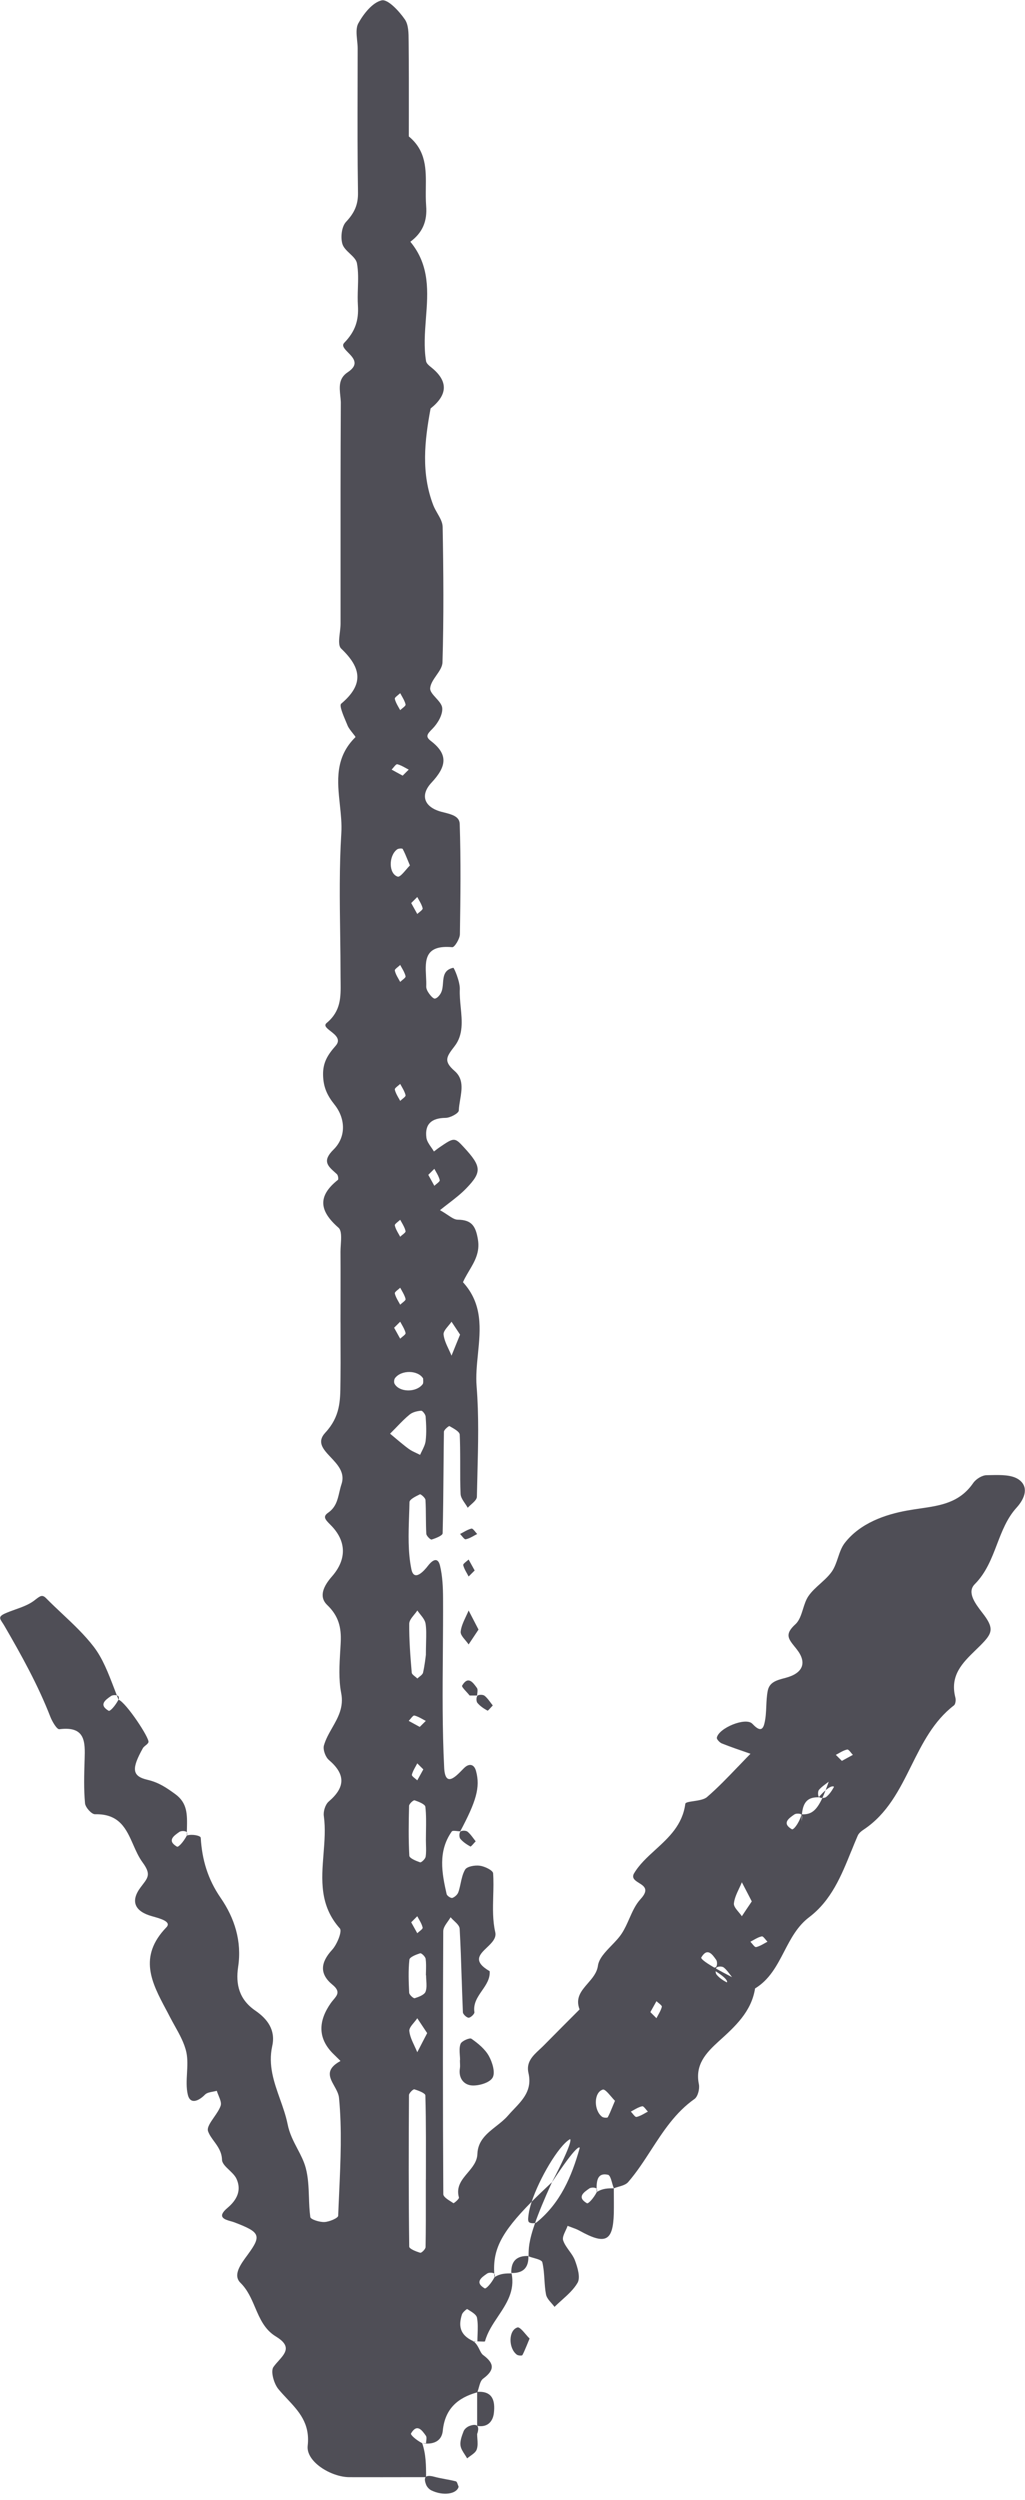 <svg width="32" height="78" viewBox="0 0 32 78" fill="none" xmlns="http://www.w3.org/2000/svg">
<g clip-path="url(#clip0_6684_24492)">
<path d="M25.567 56.067C25.648 55.975 25.717 55.907 25.775 55.858C25.74 55.948 25.707 56.028 25.674 56.099C25.63 56.098 25.588 56.088 25.568 56.069L25.567 56.067Z" fill="#4F4E56"/>
<path fill-rule="evenodd" clip-rule="evenodd" d="M14.268 57.132C14.254 57.13 14.24 57.129 14.226 57.127C14.218 57.127 14.211 57.126 14.203 57.126C14.194 57.125 14.185 57.124 14.177 57.124C14.17 57.124 14.164 57.124 14.158 57.125C14.153 57.125 14.148 57.126 14.143 57.126C14.125 57.129 14.111 57.134 14.104 57.145C13.67 57.762 13.792 58.433 13.944 59.1C13.958 59.154 14.078 59.233 14.123 59.217C14.198 59.191 14.283 59.114 14.309 59.039C14.316 59.02 14.322 59.001 14.328 58.982C14.333 58.963 14.338 58.944 14.343 58.925C14.35 58.901 14.355 58.876 14.361 58.852C14.368 58.822 14.375 58.792 14.381 58.762L14.381 58.761C14.414 58.61 14.446 58.46 14.52 58.335C14.579 58.234 14.83 58.191 14.982 58.213C15.134 58.234 15.387 58.356 15.395 58.449C15.411 58.684 15.405 58.923 15.398 59.162C15.388 59.544 15.378 59.925 15.462 60.288C15.505 60.475 15.349 60.624 15.199 60.767C14.969 60.987 14.752 61.193 15.288 61.504C15.304 61.74 15.176 61.925 15.048 62.11C14.909 62.312 14.769 62.514 14.811 62.784C14.819 62.834 14.696 62.954 14.632 62.956C14.571 62.956 14.456 62.85 14.451 62.787C14.442 62.571 14.434 62.356 14.427 62.14L14.415 61.768L14.414 61.765C14.397 61.234 14.38 60.703 14.35 60.174C14.344 60.09 14.259 60.01 14.174 59.93C14.136 59.894 14.098 59.858 14.067 59.821C14.042 59.866 14.01 59.911 13.978 59.956C13.909 60.054 13.839 60.153 13.838 60.253C13.824 62.988 13.824 65.726 13.84 68.461C13.84 68.543 13.976 68.628 14.091 68.7C14.113 68.715 14.135 68.728 14.155 68.742C14.168 68.752 14.339 68.609 14.328 68.567C14.233 68.229 14.416 68.012 14.601 67.793C14.748 67.619 14.896 67.443 14.904 67.204C14.919 66.789 15.204 66.564 15.49 66.339C15.62 66.237 15.749 66.135 15.854 66.015C15.912 65.947 15.974 65.882 16.035 65.818C16.333 65.505 16.618 65.205 16.499 64.684C16.419 64.341 16.634 64.142 16.846 63.945L16.847 63.944C16.89 63.904 16.933 63.864 16.974 63.823L17.063 63.733C17.229 63.565 17.395 63.398 17.561 63.231C17.739 63.053 17.916 62.874 18.094 62.697C17.956 62.337 18.15 62.115 18.349 61.885C18.491 61.722 18.636 61.556 18.667 61.334C18.698 61.109 18.89 60.911 19.085 60.708C19.204 60.585 19.324 60.461 19.411 60.327C19.505 60.184 19.576 60.024 19.646 59.865C19.744 59.643 19.841 59.424 19.998 59.254C20.275 58.954 20.108 58.85 19.948 58.75C19.833 58.678 19.722 58.609 19.784 58.47C19.949 58.182 20.202 57.951 20.46 57.716C20.878 57.334 21.308 56.941 21.395 56.281C21.401 56.236 21.513 56.219 21.648 56.199C21.801 56.176 21.983 56.149 22.072 56.071C22.407 55.782 22.715 55.461 23.039 55.123L23.04 55.123C23.126 55.033 23.213 54.942 23.302 54.85C23.344 54.807 23.387 54.763 23.43 54.72C23.128 54.614 22.83 54.516 22.539 54.399C22.51 54.388 22.476 54.364 22.447 54.335C22.406 54.295 22.374 54.248 22.379 54.219C22.435 53.917 23.283 53.567 23.488 53.784C23.672 53.978 23.803 54.033 23.864 53.776C23.907 53.603 23.915 53.421 23.923 53.238C23.93 53.076 23.937 52.913 23.968 52.756C24.021 52.484 24.244 52.425 24.522 52.352L24.526 52.351C25.072 52.208 25.203 51.876 24.872 51.458L24.838 51.414L24.813 51.384C24.607 51.128 24.493 50.986 24.835 50.676C24.956 50.564 25.012 50.386 25.069 50.206C25.114 50.061 25.16 49.915 25.24 49.799C25.339 49.655 25.473 49.534 25.607 49.414C25.655 49.37 25.703 49.327 25.75 49.282C25.831 49.205 25.908 49.123 25.971 49.033C26.058 48.906 26.11 48.754 26.161 48.602C26.216 48.438 26.271 48.275 26.371 48.145C26.854 47.52 27.643 47.252 28.326 47.13C28.46 47.106 28.593 47.086 28.725 47.067C29.366 46.974 29.959 46.887 30.384 46.271C30.47 46.147 30.662 46.028 30.803 46.028C30.847 46.027 30.893 46.026 30.94 46.025C31.247 46.019 31.585 46.013 31.8 46.16C32.12 46.38 32.011 46.74 31.736 47.042C31.437 47.371 31.282 47.778 31.125 48.187C30.956 48.628 30.785 49.073 30.432 49.428C30.181 49.679 30.44 50.026 30.672 50.326C31.016 50.766 30.987 50.928 30.726 51.216C30.64 51.31 30.548 51.399 30.455 51.489C30.05 51.883 29.647 52.275 29.827 52.968C29.846 53.042 29.832 53.169 29.784 53.209C29.146 53.698 28.799 54.395 28.451 55.093C28.077 55.844 27.703 56.594 26.966 57.084C26.894 57.131 26.814 57.195 26.779 57.272C26.709 57.432 26.644 57.594 26.578 57.757L26.576 57.759C26.266 58.525 25.954 59.294 25.262 59.819C24.893 60.098 24.687 60.494 24.482 60.889C24.253 61.329 24.025 61.768 23.573 62.042C23.459 62.768 22.95 63.229 22.445 63.686L22.44 63.69C22.038 64.056 21.694 64.422 21.819 65.031C21.848 65.174 21.787 65.416 21.683 65.49C21.088 65.909 20.708 66.496 20.328 67.081C20.104 67.427 19.88 67.773 19.611 68.084C19.544 68.161 19.428 68.195 19.313 68.229C19.261 68.244 19.21 68.259 19.163 68.278C19.145 68.232 19.128 68.176 19.112 68.12L19.112 68.118C19.077 67.995 19.042 67.871 18.982 67.856C18.692 67.792 18.621 67.976 18.626 68.29C18.624 68.289 18.623 68.287 18.622 68.286C18.581 68.246 18.448 68.246 18.398 68.283L18.397 68.284C18.221 68.405 18.003 68.556 18.323 68.744C18.366 68.768 18.526 68.596 18.63 68.397C18.63 68.407 18.633 68.403 18.636 68.392C18.813 68.278 18.986 68.278 19.163 68.278C19.163 68.54 19.168 68.8 19.163 69.062C19.139 69.934 18.904 70.051 18.091 69.6C18.06 69.583 18.029 69.568 17.996 69.554C17.964 69.54 17.931 69.528 17.897 69.516L17.848 69.497C17.805 69.482 17.762 69.466 17.72 69.449C17.704 69.498 17.68 69.549 17.656 69.6C17.605 69.71 17.554 69.819 17.581 69.902C17.62 70.018 17.694 70.121 17.769 70.225C17.792 70.257 17.815 70.289 17.837 70.321C17.866 70.363 17.892 70.405 17.915 70.449C17.929 70.477 17.942 70.504 17.952 70.533C18.032 70.75 18.126 71.06 18.032 71.225C17.913 71.431 17.726 71.599 17.539 71.767L17.538 71.768C17.461 71.837 17.384 71.906 17.312 71.977C17.3 71.961 17.287 71.944 17.273 71.928C17.256 71.907 17.237 71.886 17.219 71.865L17.217 71.863C17.141 71.776 17.064 71.688 17.046 71.59C17.017 71.439 17.007 71.284 16.997 71.13C16.985 70.946 16.973 70.763 16.931 70.586C16.916 70.523 16.786 70.486 16.657 70.45C16.632 70.442 16.607 70.435 16.582 70.428L16.563 70.422C16.541 70.415 16.52 70.408 16.502 70.4C16.502 70.171 16.502 69.94 16.705 69.36C16.727 69.355 16.747 69.346 16.76 69.335C17.494 68.734 17.848 67.909 18.096 67.027C18.11 66.974 18.016 66.892 17.238 68.082L17.233 68.086L17.235 68.082C17.907 66.796 17.819 66.727 17.787 66.749C17.431 66.961 16.837 67.977 16.599 68.696C15.623 69.68 15.387 70.204 15.43 70.941C15.39 70.901 15.256 70.901 15.206 70.939C15.03 71.06 14.811 71.211 15.131 71.4C15.174 71.423 15.334 71.251 15.438 71.052C15.438 71.063 15.441 71.059 15.444 71.048C15.621 70.933 15.794 70.933 15.971 70.933C16.081 71.477 15.815 71.876 15.548 72.276C15.383 72.522 15.218 72.769 15.142 73.051C15.138 73.063 15.083 73.061 14.995 73.057C14.96 73.055 14.918 73.053 14.873 73.052C14.884 73.051 14.894 73.051 14.904 73.051C14.904 72.978 14.907 72.906 14.91 72.833C14.916 72.658 14.923 72.483 14.891 72.314C14.873 72.224 14.75 72.148 14.643 72.081L14.641 72.08C14.622 72.069 14.604 72.057 14.587 72.046C14.58 72.042 14.54 72.07 14.5 72.109C14.466 72.141 14.433 72.181 14.422 72.213C14.32 72.537 14.326 72.847 14.784 73.051C14.749 73.068 14.763 73.066 14.797 73.061C14.886 73.141 14.932 73.234 14.972 73.316C15.006 73.384 15.035 73.444 15.083 73.48C15.443 73.745 15.443 73.952 15.083 74.217C15.01 74.271 14.98 74.382 14.949 74.493C14.943 74.516 14.936 74.539 14.93 74.561C14.923 74.585 14.915 74.608 14.907 74.629C15.399 74.598 15.459 74.935 15.419 75.287C15.39 75.551 15.223 75.747 14.899 75.691C14.94 75.733 14.94 75.816 14.899 75.939L14.896 75.937C14.896 75.986 14.9 76.036 14.903 76.087C14.912 76.205 14.92 76.323 14.883 76.427C14.855 76.507 14.771 76.567 14.687 76.627C14.671 76.638 14.655 76.65 14.639 76.662C14.62 76.676 14.601 76.69 14.584 76.705C14.562 76.665 14.536 76.626 14.511 76.587L14.51 76.586L14.509 76.584C14.449 76.492 14.389 76.4 14.376 76.302C14.358 76.159 14.419 75.998 14.475 75.854C14.487 75.824 14.511 75.793 14.54 75.766C14.574 75.735 14.614 75.71 14.651 75.695C14.772 75.65 14.854 75.648 14.896 75.688V74.645C14.283 74.815 13.891 75.165 13.824 75.838C13.8 76.098 13.622 76.291 13.182 76.234L13.302 76.233C13.302 76.218 13.303 76.201 13.304 76.185L13.306 76.171L13.308 76.154C13.315 76.095 13.322 76.036 13.296 76L13.296 75.999C13.173 75.825 13.021 75.608 12.832 75.926C12.808 75.968 12.982 76.127 13.181 76.231L13.182 76.234C13.3 76.58 13.302 76.93 13.302 77.277C13.345 77.243 13.427 77.244 13.547 77.275C13.664 77.307 13.784 77.329 13.904 77.352C13.951 77.361 13.999 77.369 14.046 77.379C14.108 77.391 14.171 77.405 14.232 77.421C14.241 77.423 14.248 77.429 14.255 77.438C14.271 77.458 14.283 77.494 14.295 77.529C14.303 77.55 14.31 77.57 14.318 77.588V77.59C14.259 77.821 13.827 77.882 13.462 77.701C13.395 77.667 13.328 77.593 13.302 77.524C13.258 77.409 13.253 77.333 13.287 77.291C13.053 77.291 12.818 77.291 12.584 77.291L11.923 77.292C11.584 77.292 11.244 77.292 10.904 77.291C10.336 77.288 9.547 76.808 9.606 76.308C9.684 75.615 9.33 75.237 8.963 74.845L8.963 74.845C8.871 74.747 8.778 74.648 8.691 74.543C8.55 74.373 8.443 73.986 8.536 73.854C8.557 73.824 8.58 73.796 8.603 73.768C8.613 73.756 8.624 73.743 8.634 73.731L8.663 73.699L8.693 73.665C8.913 73.418 9.106 73.2 8.614 72.902C8.26 72.688 8.113 72.343 7.964 71.995C7.847 71.72 7.728 71.444 7.507 71.227C7.262 70.986 7.511 70.649 7.73 70.354L7.744 70.334C8.179 69.741 8.11 69.643 7.312 69.338C7.293 69.331 7.271 69.324 7.247 69.317L7.211 69.307C7.015 69.252 6.755 69.179 7.104 68.887C7.403 68.635 7.544 68.336 7.384 67.984C7.359 67.929 7.32 67.878 7.275 67.828C7.237 67.787 7.195 67.747 7.154 67.707C7.042 67.601 6.935 67.499 6.931 67.387C6.923 67.139 6.799 66.971 6.681 66.809C6.608 66.709 6.536 66.612 6.496 66.499C6.455 66.387 6.564 66.23 6.681 66.061C6.762 65.944 6.847 65.822 6.888 65.704C6.919 65.617 6.872 65.503 6.825 65.389L6.825 65.388L6.825 65.388C6.803 65.336 6.782 65.285 6.768 65.236L6.758 65.239L6.748 65.241L6.744 65.242L6.726 65.246L6.712 65.249C6.69 65.254 6.667 65.259 6.644 65.263C6.55 65.281 6.455 65.298 6.4 65.355C6.198 65.561 5.934 65.67 5.862 65.352C5.813 65.139 5.825 64.913 5.838 64.686V64.685C5.85 64.466 5.862 64.246 5.819 64.038C5.757 63.75 5.606 63.478 5.455 63.208L5.45 63.199C5.427 63.158 5.405 63.117 5.382 63.076C5.356 63.027 5.329 62.979 5.304 62.93C5.277 62.878 5.25 62.826 5.223 62.774L5.182 62.698C4.74 61.868 4.307 61.053 5.195 60.134C5.362 59.96 5.011 59.863 4.773 59.797L4.747 59.789C4.208 59.641 4.064 59.323 4.387 58.891C4.406 58.865 4.425 58.841 4.443 58.817L4.445 58.814C4.629 58.575 4.712 58.465 4.451 58.109C4.33 57.944 4.244 57.75 4.159 57.557L4.159 57.556C3.943 57.068 3.732 56.588 2.966 56.607C2.859 56.609 2.664 56.392 2.654 56.262C2.614 55.825 2.627 55.383 2.64 54.941V54.94L2.642 54.89C2.658 54.356 2.673 53.849 1.854 53.954C1.776 53.965 1.632 53.718 1.574 53.572C1.187 52.576 0.67 51.646 0.136 50.726C0.115 50.69 0.094 50.658 0.075 50.629C-0.011 50.499 -0.052 50.437 0.158 50.342C0.259 50.297 0.366 50.258 0.473 50.22C0.679 50.147 0.885 50.074 1.054 49.95C1.076 49.933 1.096 49.918 1.115 49.903L1.118 49.901C1.257 49.794 1.322 49.745 1.443 49.87C1.606 50.035 1.776 50.195 1.946 50.355C2.294 50.682 2.642 51.01 2.928 51.383C3.205 51.745 3.375 52.188 3.564 52.68C3.591 52.752 3.619 52.825 3.648 52.898C3.629 52.893 3.607 52.891 3.585 52.89C3.539 52.89 3.493 52.899 3.467 52.918L3.466 52.918C3.29 53.04 3.073 53.191 3.392 53.379C3.435 53.403 3.595 53.23 3.699 53.032C3.699 53.035 3.7 53.037 3.7 53.038C3.701 53.038 3.702 53.037 3.704 53.033C3.943 53.129 4.677 54.238 4.635 54.359C4.628 54.379 4.615 54.397 4.599 54.413C4.59 54.422 4.581 54.43 4.572 54.438L4.557 54.45L4.545 54.46L4.544 54.461C4.521 54.479 4.498 54.498 4.48 54.519C4.475 54.523 4.472 54.528 4.468 54.533C4.466 54.536 4.465 54.538 4.463 54.541L4.459 54.548C4.11 55.176 4.11 55.417 4.6 55.531C4.963 55.616 5.198 55.78 5.475 55.981C5.855 56.26 5.846 56.616 5.836 57.061L5.835 57.078L5.835 57.094C5.834 57.12 5.834 57.146 5.833 57.173C5.831 57.168 5.828 57.164 5.824 57.161C5.784 57.121 5.651 57.121 5.6 57.158L5.6 57.158C5.424 57.28 5.206 57.431 5.526 57.619C5.568 57.643 5.728 57.471 5.832 57.272C5.833 57.281 5.836 57.279 5.838 57.27C5.992 57.218 6.264 57.273 6.267 57.341C6.307 58.025 6.488 58.634 6.886 59.212C7.323 59.845 7.555 60.569 7.435 61.366C7.352 61.917 7.467 62.389 7.974 62.736C8.344 62.991 8.611 63.335 8.499 63.839C8.367 64.436 8.554 64.965 8.741 65.492C8.833 65.751 8.925 66.01 8.979 66.277C9.037 66.571 9.164 66.812 9.287 67.047C9.389 67.241 9.488 67.43 9.544 67.639C9.623 67.93 9.634 68.238 9.645 68.547C9.652 68.758 9.659 68.969 9.688 69.176C9.699 69.25 9.979 69.338 10.131 69.33C10.283 69.322 10.555 69.208 10.558 69.134C10.567 68.891 10.578 68.648 10.589 68.406V68.404C10.633 67.418 10.678 66.431 10.584 65.458C10.572 65.33 10.503 65.207 10.436 65.086C10.288 64.821 10.147 64.569 10.63 64.305C10.608 64.284 10.588 64.263 10.567 64.242C10.525 64.2 10.483 64.158 10.44 64.117C9.904 63.614 9.934 63.06 10.326 62.501C10.352 62.464 10.381 62.429 10.408 62.397C10.531 62.252 10.631 62.133 10.382 61.928C9.963 61.586 10.008 61.228 10.371 60.834C10.523 60.667 10.688 60.258 10.611 60.171C9.972 59.457 10.037 58.65 10.1 57.846V57.846C10.132 57.447 10.163 57.05 10.11 56.665C10.088 56.519 10.155 56.302 10.264 56.209C10.784 55.764 10.792 55.361 10.267 54.913C10.16 54.821 10.078 54.593 10.112 54.463C10.167 54.267 10.268 54.09 10.369 53.913C10.553 53.59 10.739 53.265 10.651 52.822C10.569 52.398 10.596 51.949 10.622 51.504L10.623 51.501L10.63 51.374L10.634 51.304L10.637 51.238C10.659 50.782 10.573 50.421 10.214 50.077C9.939 49.812 10.107 49.478 10.366 49.184C10.827 48.656 10.824 48.081 10.318 47.578C10.142 47.403 10.072 47.318 10.248 47.196C10.485 47.03 10.539 46.797 10.595 46.555C10.615 46.472 10.634 46.388 10.662 46.306C10.78 45.951 10.542 45.698 10.323 45.467C10.091 45.22 9.881 44.998 10.155 44.702C10.62 44.201 10.624 43.706 10.628 43.163L10.629 43.095L10.63 43.028C10.632 42.86 10.633 42.693 10.633 42.526C10.633 42.281 10.632 42.037 10.631 41.793C10.63 41.587 10.63 41.381 10.63 41.175C10.63 40.47 10.635 39.763 10.63 39.058C10.63 38.992 10.634 38.92 10.639 38.845C10.654 38.626 10.669 38.394 10.566 38.305C9.968 37.783 9.907 37.322 10.55 36.813C10.573 36.794 10.555 36.67 10.518 36.636C10.497 36.617 10.476 36.598 10.456 36.58C10.231 36.378 10.054 36.22 10.414 35.867C10.816 35.469 10.784 34.892 10.443 34.465C10.208 34.171 10.094 33.914 10.086 33.54C10.078 33.151 10.232 32.91 10.478 32.631C10.653 32.433 10.472 32.292 10.32 32.173C10.201 32.08 10.099 32.001 10.198 31.918C10.645 31.547 10.639 31.11 10.634 30.651C10.633 30.625 10.633 30.6 10.633 30.574C10.633 30.547 10.632 30.52 10.632 30.493C10.632 30.044 10.626 29.596 10.62 29.147V29.144C10.605 28.093 10.591 27.042 10.656 25.995C10.674 25.706 10.642 25.407 10.61 25.107C10.532 24.373 10.453 23.631 11.096 23.001C11.101 22.996 11.092 22.98 11.075 22.957C11.061 22.938 11.043 22.915 11.021 22.889L11.021 22.888C10.961 22.813 10.882 22.715 10.851 22.638L10.834 22.596L10.808 22.535L10.806 22.531L10.806 22.53L10.806 22.53C10.71 22.304 10.587 22.011 10.651 21.957C11.363 21.358 11.286 20.841 10.651 20.237C10.56 20.15 10.585 19.944 10.609 19.738L10.61 19.736C10.621 19.641 10.632 19.546 10.632 19.463C10.632 18.952 10.632 18.441 10.632 17.93V17.9C10.631 16.128 10.63 14.355 10.64 12.583C10.64 12.571 10.64 12.558 10.64 12.546C10.639 12.536 10.639 12.525 10.638 12.515C10.637 12.488 10.634 12.46 10.632 12.432C10.63 12.405 10.627 12.379 10.624 12.352C10.596 12.083 10.567 11.804 10.854 11.616C11.23 11.368 11.033 11.168 10.866 10.998C10.756 10.886 10.659 10.787 10.747 10.696C11.088 10.344 11.203 9.997 11.174 9.536C11.162 9.356 11.167 9.175 11.173 8.993C11.182 8.731 11.19 8.47 11.144 8.216C11.124 8.104 11.023 8.008 10.92 7.911C10.823 7.819 10.725 7.726 10.691 7.617C10.627 7.41 10.664 7.071 10.803 6.923C11.062 6.647 11.184 6.39 11.176 6.006C11.159 4.901 11.161 3.796 11.164 2.692C11.165 2.297 11.166 1.903 11.166 1.508C11.166 1.426 11.157 1.34 11.148 1.253C11.129 1.06 11.11 0.868 11.187 0.727C11.35 0.43 11.63 0.075 11.918 0.011C12.11 -0.031 12.462 0.348 12.64 0.607C12.755 0.774 12.756 1.034 12.757 1.268C12.757 1.295 12.757 1.321 12.758 1.347C12.765 2.075 12.765 2.803 12.764 3.531C12.763 3.773 12.763 4.015 12.763 4.257C13.309 4.705 13.302 5.286 13.294 5.872C13.292 6.055 13.29 6.239 13.304 6.419C13.344 6.904 13.19 7.262 12.811 7.543C13.425 8.284 13.361 9.112 13.297 9.94C13.263 10.388 13.229 10.837 13.302 11.271C13.315 11.343 13.4 11.412 13.467 11.465C14.011 11.902 13.968 12.329 13.443 12.745C13.254 13.757 13.144 14.77 13.528 15.766C13.561 15.85 13.608 15.933 13.655 16.015L13.655 16.015C13.736 16.156 13.816 16.294 13.819 16.436C13.845 17.846 13.856 19.259 13.814 20.669C13.809 20.806 13.717 20.939 13.623 21.073C13.533 21.203 13.441 21.335 13.43 21.472C13.421 21.569 13.514 21.67 13.609 21.775C13.7 21.876 13.795 21.98 13.806 22.087C13.827 22.296 13.667 22.571 13.504 22.736C13.326 22.913 13.275 22.985 13.459 23.125C14.006 23.547 13.934 23.923 13.472 24.419C13.104 24.813 13.245 25.184 13.776 25.328C13.805 25.335 13.834 25.343 13.863 25.35C14.104 25.411 14.345 25.473 14.352 25.706C14.39 26.851 14.376 27.999 14.358 29.146C14.358 29.289 14.19 29.56 14.12 29.554C13.25 29.474 13.275 29.968 13.3 30.458C13.306 30.567 13.311 30.676 13.307 30.779C13.304 30.853 13.35 30.938 13.398 31.004C13.445 31.07 13.531 31.166 13.579 31.158C13.651 31.145 13.728 31.054 13.766 30.98C13.813 30.889 13.822 30.779 13.83 30.671C13.847 30.462 13.863 30.257 14.152 30.196C14.176 30.191 14.366 30.636 14.355 30.866C14.347 31.048 14.365 31.236 14.383 31.425C14.425 31.855 14.467 32.285 14.195 32.639C13.936 32.976 13.838 33.106 14.195 33.418C14.475 33.661 14.419 33.993 14.365 34.317C14.346 34.431 14.327 34.543 14.323 34.651C14.32 34.735 14.056 34.879 13.912 34.879C13.475 34.884 13.256 35.069 13.312 35.499C13.327 35.603 13.394 35.7 13.461 35.797L13.462 35.798C13.492 35.841 13.522 35.884 13.547 35.928C13.567 35.913 13.587 35.898 13.607 35.883C13.649 35.85 13.691 35.818 13.736 35.788C14.181 35.485 14.195 35.485 14.488 35.803C15.03 36.392 15.051 36.567 14.56 37.075C14.396 37.246 14.207 37.392 14.008 37.546L14.005 37.548C13.917 37.616 13.827 37.685 13.736 37.759C13.831 37.812 13.91 37.864 13.979 37.91C14.105 37.994 14.198 38.056 14.291 38.056C14.726 38.061 14.851 38.255 14.92 38.671C14.989 39.074 14.816 39.364 14.644 39.653L14.643 39.655C14.623 39.69 14.602 39.724 14.582 39.759C14.535 39.839 14.491 39.921 14.454 40.007C15.076 40.687 14.999 41.465 14.922 42.24C14.887 42.585 14.853 42.929 14.88 43.263C14.952 44.166 14.928 45.077 14.905 45.985V45.994C14.899 46.23 14.893 46.465 14.888 46.701C14.888 46.78 14.801 46.859 14.715 46.937L14.714 46.937C14.674 46.973 14.634 47.009 14.603 47.045C14.578 47 14.547 46.954 14.516 46.909C14.45 46.811 14.383 46.713 14.379 46.613C14.366 46.312 14.366 46.01 14.367 45.709L14.367 45.58C14.367 45.511 14.367 45.443 14.366 45.374C14.366 45.306 14.365 45.238 14.364 45.17C14.364 45.134 14.363 45.097 14.362 45.061C14.36 44.961 14.357 44.861 14.352 44.761C14.348 44.676 14.195 44.589 14.076 44.521C14.061 44.512 14.046 44.504 14.032 44.496C14.014 44.485 13.859 44.61 13.859 44.673L13.857 44.842L13.853 45.151C13.85 45.403 13.848 45.655 13.846 45.907C13.841 46.551 13.835 47.196 13.819 47.84C13.819 47.912 13.603 47.996 13.475 48.036C13.44 48.047 13.312 47.922 13.309 47.856C13.299 47.681 13.298 47.505 13.296 47.33C13.295 47.154 13.293 46.977 13.283 46.801C13.28 46.735 13.134 46.613 13.11 46.624L13.09 46.634C12.966 46.695 12.784 46.785 12.784 46.868C12.781 47.011 12.777 47.156 12.771 47.3V47.302C12.752 47.861 12.733 48.425 12.843 48.961C12.926 49.369 13.243 49.009 13.363 48.852C13.528 48.641 13.675 48.598 13.736 48.847C13.816 49.176 13.83 49.526 13.832 49.867C13.835 50.427 13.83 50.986 13.826 51.545C13.816 52.751 13.807 53.955 13.867 55.157C13.898 55.768 14.213 55.446 14.427 55.227C14.442 55.212 14.457 55.197 14.471 55.182L14.494 55.16C14.635 55.022 14.8 55.027 14.862 55.261C15 55.772 14.862 56.212 14.368 57.142L14.363 57.139C14.335 57.139 14.302 57.136 14.268 57.132ZM25.563 56.079C25.248 56.068 25.072 56.196 25.036 56.61C25.311 56.618 25.48 56.517 25.674 56.099C25.72 56.099 25.768 56.089 25.792 56.069C25.894 55.987 25.971 55.873 26.035 55.756C26.043 55.742 25.978 55.686 25.775 55.858C25.806 55.778 25.838 55.689 25.872 55.592C25.844 55.614 25.815 55.636 25.785 55.657C25.76 55.676 25.735 55.694 25.711 55.713C25.659 55.754 25.609 55.796 25.568 55.846C25.565 55.85 25.562 55.855 25.559 55.859C25.557 55.864 25.554 55.87 25.552 55.875C25.548 55.886 25.545 55.898 25.543 55.911C25.534 55.968 25.542 56.038 25.567 56.067L25.56 56.074L25.563 56.079ZM25.022 56.617C25.023 56.619 25.024 56.62 25.026 56.622C24.921 56.932 24.765 57.099 24.723 57.076C24.403 56.888 24.621 56.737 24.797 56.615L24.798 56.615C24.815 56.602 24.843 56.593 24.874 56.589C24.931 56.583 24.996 56.592 25.022 56.617ZM25.036 56.766C25.041 56.717 25.047 56.668 25.034 56.636C25.029 56.699 25.028 56.769 25.03 56.845C25.03 56.84 25.03 56.835 25.03 56.83C25.03 56.824 25.03 56.819 25.031 56.813C25.032 56.798 25.034 56.782 25.036 56.766ZM22.371 61.61C22.352 61.588 22.342 61.547 22.341 61.505C22.771 61.774 22.702 61.861 22.686 61.851C22.568 61.788 22.453 61.711 22.371 61.61ZM22.299 61.391C22.323 61.39 22.342 61.384 22.355 61.372C22.395 61.332 22.395 61.199 22.358 61.149L22.357 61.148C22.235 60.974 22.083 60.757 21.894 61.075C21.877 61.105 21.959 61.194 22.299 61.391ZM22.854 61.69C22.648 61.584 22.483 61.496 22.352 61.421C22.357 61.407 22.363 61.395 22.371 61.388C22.411 61.35 22.547 61.348 22.595 61.388C22.671 61.448 22.73 61.527 22.789 61.605L22.79 61.606C22.811 61.634 22.832 61.662 22.854 61.69ZM13.296 68.01C13.296 67.133 13.304 66.258 13.28 65.381C13.28 65.31 13.064 65.228 12.936 65.19C12.899 65.18 12.771 65.304 12.768 65.368C12.758 66.945 12.755 68.522 12.776 70.098C12.776 70.167 12.992 70.252 13.12 70.289C13.158 70.3 13.286 70.175 13.286 70.112C13.296 69.567 13.295 69.022 13.294 68.477L13.294 68.01H13.296ZM13.299 57.136C13.303 56.882 13.308 56.628 13.28 56.376C13.272 56.294 13.07 56.215 12.944 56.172C12.907 56.159 12.774 56.281 12.771 56.344C12.758 56.864 12.75 57.386 12.779 57.903C12.784 57.98 12.99 58.064 13.115 58.107C13.152 58.12 13.278 58.001 13.288 57.932C13.307 57.812 13.303 57.689 13.299 57.566C13.298 57.515 13.296 57.464 13.296 57.412C13.296 57.32 13.298 57.228 13.299 57.136ZM13.302 51.243L13.302 51.238C13.308 51.006 13.312 50.831 13.286 50.66C13.269 50.556 13.194 50.462 13.12 50.369L13.119 50.367L13.118 50.367L13.1 50.344C13.09 50.331 13.079 50.318 13.069 50.304C13.055 50.286 13.042 50.268 13.03 50.249C13.001 50.293 12.965 50.337 12.929 50.381C12.854 50.474 12.778 50.566 12.776 50.66C12.771 51.169 12.811 51.678 12.854 52.186C12.857 52.231 12.907 52.27 12.959 52.311C12.972 52.321 12.985 52.332 12.998 52.343C13.009 52.352 13.02 52.362 13.03 52.372C13.091 52.311 13.192 52.258 13.208 52.186C13.262 51.943 13.288 51.693 13.296 51.63V51.627L13.296 51.589C13.296 51.555 13.297 51.522 13.297 51.49L13.298 51.431C13.299 51.364 13.301 51.302 13.302 51.243ZM12.363 44.888L12.369 44.893C12.441 44.953 12.512 45.013 12.585 45.071C12.641 45.117 12.697 45.161 12.755 45.203C12.828 45.258 12.913 45.297 12.998 45.337C13.02 45.348 13.041 45.358 13.063 45.368C13.08 45.377 13.098 45.385 13.115 45.394C13.133 45.352 13.154 45.31 13.175 45.268C13.225 45.167 13.275 45.066 13.288 44.959C13.318 44.71 13.307 44.453 13.288 44.199C13.288 44.193 13.287 44.188 13.285 44.181C13.284 44.178 13.283 44.175 13.282 44.171C13.278 44.159 13.273 44.146 13.266 44.133C13.253 44.109 13.236 44.084 13.217 44.063C13.207 44.051 13.196 44.041 13.186 44.033L13.18 44.029C13.177 44.027 13.175 44.025 13.173 44.024C13.163 44.019 13.155 44.016 13.147 44.016C13.024 44.027 12.883 44.059 12.79 44.135C12.654 44.245 12.532 44.37 12.39 44.517L12.328 44.581L12.291 44.618C12.256 44.655 12.218 44.693 12.179 44.732V44.734C12.239 44.783 12.299 44.834 12.359 44.884L12.361 44.886L12.363 44.888ZM13.296 61.634C13.296 61.59 13.297 61.545 13.299 61.501C13.302 61.372 13.306 61.243 13.288 61.117C13.278 61.048 13.155 60.932 13.117 60.945C12.992 60.985 12.79 61.062 12.781 61.144C12.744 61.486 12.758 61.833 12.774 62.175C12.776 62.228 12.867 62.319 12.92 62.342C12.931 62.347 12.94 62.349 12.947 62.347C13.072 62.307 13.248 62.243 13.286 62.143C13.325 62.036 13.317 61.911 13.308 61.786C13.305 61.734 13.302 61.682 13.302 61.631L13.296 61.634ZM14.363 41.642C14.275 41.506 14.184 41.374 14.096 41.239C14.068 41.282 14.032 41.325 13.995 41.369C13.917 41.463 13.839 41.556 13.848 41.639C13.865 41.796 13.936 41.949 14.008 42.101C14.027 42.141 14.046 42.181 14.064 42.222L14.073 42.244C14.078 42.255 14.083 42.266 14.088 42.278L14.096 42.299C14.14 42.189 14.185 42.079 14.229 41.97C14.274 41.86 14.319 41.751 14.363 41.642ZM13.211 43.012C13.054 42.747 12.528 42.736 12.331 43.001C12.302 43.041 12.294 43.134 12.318 43.176C12.467 43.446 12.995 43.454 13.195 43.189C13.216 43.161 13.214 43.113 13.212 43.066L13.211 43.059C13.211 43.043 13.21 43.027 13.211 43.012ZM12.798 27.005C12.777 26.956 12.758 26.91 12.741 26.867C12.677 26.711 12.63 26.596 12.571 26.488C12.56 26.467 12.44 26.47 12.398 26.502C12.131 26.698 12.128 27.262 12.416 27.352C12.476 27.371 12.584 27.245 12.682 27.131C12.723 27.083 12.762 27.037 12.795 27.005H12.798ZM19.198 65.546C19.162 65.512 19.121 65.463 19.078 65.413C18.981 65.301 18.878 65.18 18.819 65.198C18.531 65.288 18.534 65.853 18.8 66.049C18.84 66.078 18.96 66.084 18.974 66.062C19.025 65.967 19.067 65.867 19.12 65.737L19.121 65.735L19.133 65.705C19.154 65.656 19.175 65.603 19.2 65.546H19.198ZM13.336 63.436C13.206 63.24 13.115 63.105 13.027 62.972C12.999 63.015 12.962 63.059 12.926 63.103C12.848 63.196 12.77 63.289 12.779 63.372C12.796 63.53 12.867 63.682 12.939 63.834L12.939 63.836C12.953 63.866 12.967 63.896 12.981 63.926C12.992 63.951 13.004 63.976 13.014 64.001C13.018 64.011 13.023 64.022 13.027 64.032C13.053 63.983 13.078 63.934 13.103 63.886L13.175 63.746L13.178 63.74L13.258 63.586L13.292 63.521C13.307 63.492 13.322 63.464 13.336 63.436ZM23.163 58.735L23.162 58.732L23.16 58.729C23.145 58.769 23.127 58.808 23.11 58.846C23.097 58.873 23.085 58.9 23.072 58.927C23 59.08 22.929 59.232 22.912 59.389C22.903 59.472 22.981 59.566 23.059 59.659C23.096 59.703 23.132 59.746 23.16 59.789C23.178 59.761 23.197 59.733 23.216 59.705L23.247 59.658L23.297 59.583L23.353 59.5L23.372 59.472C23.402 59.427 23.434 59.379 23.47 59.326C23.449 59.285 23.427 59.243 23.405 59.2L23.356 59.105C23.294 58.986 23.229 58.861 23.163 58.735ZM20.17 65.819L20.169 65.818C20.14 65.783 20.111 65.748 20.086 65.73C20.073 65.721 20.061 65.716 20.051 65.718C19.957 65.737 19.87 65.787 19.783 65.836C19.753 65.853 19.723 65.869 19.694 65.885C19.712 65.903 19.732 65.927 19.752 65.951C19.795 66.004 19.838 66.057 19.87 66.052C19.963 66.032 20.051 65.983 20.138 65.934L20.139 65.933C20.154 65.925 20.168 65.917 20.182 65.909L20.205 65.897L20.227 65.885C20.221 65.879 20.215 65.872 20.208 65.865C20.203 65.859 20.198 65.853 20.192 65.846L20.181 65.834L20.17 65.819ZM20.304 62.781L20.494 62.97C20.511 62.936 20.529 62.903 20.548 62.869C20.594 62.787 20.641 62.703 20.662 62.614C20.669 62.584 20.612 62.538 20.557 62.493L20.556 62.493C20.534 62.474 20.511 62.456 20.494 62.44C20.43 62.553 20.366 62.67 20.304 62.781ZM23.903 60.519L23.902 60.518C23.859 60.465 23.815 60.412 23.784 60.417C23.747 60.425 23.71 60.438 23.674 60.453C23.638 60.469 23.602 60.488 23.566 60.508L23.541 60.522L23.516 60.536C23.486 60.552 23.457 60.569 23.427 60.584C23.445 60.603 23.465 60.627 23.485 60.651L23.485 60.651C23.528 60.704 23.572 60.757 23.603 60.752C23.696 60.732 23.784 60.682 23.871 60.633C23.901 60.617 23.93 60.6 23.96 60.584C23.942 60.566 23.923 60.543 23.903 60.519ZM12.873 60.042L12.982 60.238L13.027 60.319C13.086 60.261 13.203 60.19 13.195 60.145C13.168 60.02 13.088 59.906 13.027 59.789L12.838 59.978L12.873 60.042ZM13.216 55.207L13.027 55.019C13.015 55.043 13.002 55.067 12.989 55.09L12.973 55.119C12.927 55.202 12.88 55.285 12.859 55.374C12.855 55.39 12.869 55.411 12.891 55.433C12.898 55.44 12.906 55.447 12.914 55.455C12.929 55.468 12.946 55.481 12.963 55.495L12.964 55.496L12.964 55.496C12.987 55.514 13.009 55.532 13.027 55.549C13.091 55.435 13.155 55.319 13.216 55.207ZM26.425 54.864L26.475 54.837C26.525 54.81 26.576 54.782 26.627 54.754C26.608 54.736 26.589 54.712 26.569 54.688L26.56 54.677L26.549 54.663C26.541 54.654 26.534 54.645 26.526 54.637C26.498 54.606 26.472 54.584 26.451 54.587C26.326 54.614 26.211 54.693 26.094 54.754L26.283 54.942C26.33 54.917 26.377 54.891 26.425 54.864ZM13.104 53.882L13.294 53.694C13.26 53.678 13.226 53.659 13.193 53.64C13.109 53.594 13.025 53.548 12.936 53.527C12.906 53.52 12.86 53.576 12.814 53.632C12.796 53.654 12.777 53.676 12.76 53.694C12.875 53.758 12.992 53.821 13.104 53.882ZM12.304 41.427L12.359 41.526L12.393 41.587L12.454 41.698L12.494 41.769C12.501 41.762 12.508 41.755 12.516 41.748C12.522 41.743 12.528 41.738 12.534 41.733L12.558 41.713L12.56 41.712L12.56 41.711C12.614 41.668 12.667 41.625 12.662 41.594C12.642 41.501 12.592 41.414 12.543 41.327C12.526 41.298 12.509 41.268 12.494 41.239L12.304 41.427ZM12.494 40.179C12.435 40.237 12.318 40.309 12.326 40.354C12.329 40.369 12.333 40.385 12.338 40.401C12.343 40.416 12.348 40.431 12.355 40.446C12.379 40.505 12.412 40.563 12.444 40.62L12.462 40.651C12.473 40.67 12.483 40.689 12.494 40.709C12.497 40.705 12.502 40.701 12.506 40.697C12.511 40.692 12.517 40.687 12.523 40.682L12.541 40.667L12.56 40.651C12.594 40.624 12.627 40.597 12.646 40.573C12.649 40.569 12.652 40.566 12.654 40.562C12.656 40.559 12.658 40.556 12.659 40.552C12.662 40.546 12.662 40.539 12.662 40.534C12.642 40.441 12.592 40.354 12.543 40.267L12.542 40.265C12.525 40.236 12.509 40.208 12.494 40.179ZM12.427 38.116C12.408 38.131 12.39 38.146 12.374 38.161C12.344 38.188 12.322 38.213 12.326 38.233C12.345 38.327 12.395 38.413 12.444 38.5L12.446 38.502L12.447 38.504C12.455 38.519 12.464 38.534 12.472 38.549L12.48 38.564L12.494 38.589C12.505 38.577 12.519 38.565 12.533 38.553L12.56 38.531C12.614 38.488 12.667 38.445 12.662 38.414C12.656 38.39 12.649 38.366 12.641 38.343C12.627 38.306 12.61 38.27 12.591 38.234C12.582 38.216 12.572 38.198 12.562 38.18L12.543 38.147L12.542 38.145C12.525 38.116 12.509 38.087 12.494 38.059C12.483 38.069 12.47 38.081 12.456 38.092C12.447 38.1 12.437 38.108 12.427 38.116ZM13.371 36.657C13.398 36.705 13.425 36.754 13.452 36.803L13.521 36.928L13.56 36.999C13.568 36.991 13.577 36.983 13.587 36.974C13.592 36.97 13.597 36.965 13.603 36.961L13.627 36.941C13.659 36.916 13.69 36.89 13.71 36.867C13.723 36.851 13.73 36.836 13.728 36.824C13.708 36.731 13.659 36.644 13.609 36.557L13.608 36.555L13.607 36.553L13.606 36.551L13.604 36.548L13.586 36.516C13.577 36.5 13.569 36.484 13.56 36.469L13.371 36.657ZM12.494 33.819C12.475 33.837 12.451 33.856 12.427 33.876C12.404 33.894 12.381 33.913 12.363 33.931L12.357 33.936L12.353 33.941L12.347 33.947L12.345 33.949C12.339 33.956 12.335 33.962 12.332 33.968C12.326 33.977 12.324 33.986 12.326 33.993C12.345 34.086 12.395 34.173 12.444 34.26L12.457 34.281L12.469 34.303L12.476 34.317C12.482 34.327 12.488 34.338 12.494 34.349C12.503 34.339 12.514 34.329 12.527 34.319C12.537 34.31 12.549 34.3 12.56 34.291C12.614 34.248 12.667 34.205 12.662 34.174C12.642 34.081 12.592 33.993 12.543 33.907C12.526 33.877 12.509 33.848 12.494 33.819ZM12.453 30.145L12.427 30.166C12.374 30.209 12.32 30.252 12.326 30.283C12.352 30.408 12.432 30.522 12.494 30.638C12.512 30.62 12.536 30.601 12.56 30.581C12.614 30.538 12.667 30.494 12.662 30.463C12.66 30.457 12.659 30.451 12.657 30.445C12.656 30.44 12.654 30.434 12.652 30.428C12.651 30.423 12.649 30.418 12.648 30.413C12.642 30.395 12.635 30.377 12.627 30.36C12.604 30.304 12.573 30.25 12.543 30.197L12.517 30.151C12.509 30.137 12.501 30.123 12.494 30.108C12.487 30.114 12.48 30.121 12.473 30.127C12.467 30.133 12.46 30.139 12.453 30.145ZM12.887 28.266L12.919 28.323C12.954 28.387 12.991 28.452 13.027 28.518C13.045 28.5 13.069 28.48 13.094 28.461C13.104 28.452 13.114 28.444 13.124 28.436C13.165 28.401 13.199 28.368 13.195 28.343C13.175 28.25 13.125 28.163 13.076 28.077L13.075 28.075L13.074 28.073C13.058 28.045 13.042 28.017 13.027 27.988L12.838 28.176L12.887 28.266ZM12.571 24.201L12.76 24.013C12.744 24.005 12.728 23.997 12.712 23.988C12.696 23.979 12.679 23.97 12.663 23.961L12.659 23.959C12.576 23.913 12.492 23.867 12.403 23.846C12.36 23.835 12.286 23.952 12.227 24.013C12.276 24.04 12.325 24.067 12.374 24.094C12.423 24.121 12.472 24.147 12.519 24.173L12.571 24.201ZM12.427 21.685L12.427 21.686C12.374 21.729 12.32 21.772 12.326 21.803C12.345 21.896 12.395 21.983 12.444 22.07C12.461 22.099 12.478 22.128 12.494 22.158C12.552 22.1 12.67 22.028 12.662 21.983C12.642 21.89 12.592 21.803 12.543 21.716C12.526 21.687 12.509 21.657 12.494 21.628C12.475 21.646 12.451 21.666 12.427 21.685Z" fill="#4F4E56"/>
<path d="M5.838 57.27L5.832 57.272V57.269L5.833 57.231C5.833 57.211 5.833 57.192 5.833 57.173C5.85 57.203 5.844 57.251 5.838 57.27Z" fill="#4F4E56"/>
<path d="M3.704 53.033L3.699 53.032V53.029C3.681 52.985 3.664 52.942 3.648 52.898C3.666 52.903 3.681 52.911 3.691 52.92C3.712 52.941 3.713 52.98 3.71 53.007C3.708 53.019 3.706 53.028 3.704 53.033Z" fill="#4F4E56"/>
<path d="M14.797 73.061C14.793 73.058 14.788 73.054 14.784 73.051C14.815 73.051 14.845 73.051 14.873 73.052C14.864 73.053 14.854 73.054 14.845 73.055C14.829 73.056 14.815 73.059 14.802 73.061L14.797 73.061Z" fill="#4F4E56"/>
<path d="M15.444 71.048L15.438 71.052V71.05C15.434 71.013 15.432 70.977 15.43 70.941C15.456 70.968 15.451 71.024 15.444 71.048Z" fill="#4F4E56"/>
<path d="M16.599 68.696C16.783 68.511 16.994 68.309 17.233 68.086C16.979 68.644 16.813 69.052 16.705 69.36C16.638 69.376 16.544 69.366 16.512 69.332C16.47 69.287 16.494 69.165 16.504 69.081C16.519 68.97 16.552 68.839 16.599 68.696Z" fill="#4F4E56"/>
<path d="M18.636 68.392C18.642 68.37 18.648 68.318 18.626 68.29C18.626 68.324 18.628 68.358 18.63 68.394V68.397L18.636 68.392Z" fill="#4F4E56"/>
<path d="M14.355 64.123C14.347 63.998 14.338 63.874 14.379 63.77C14.414 63.68 14.664 63.574 14.717 63.611C14.926 63.757 15.142 63.934 15.262 64.149C15.371 64.345 15.47 64.668 15.379 64.825C15.288 64.984 14.955 65.082 14.736 65.069C14.48 65.053 14.307 64.841 14.358 64.533C14.363 64.5 14.364 64.466 14.363 64.431C14.362 64.379 14.358 64.327 14.358 64.276L14.363 64.279C14.363 64.228 14.359 64.175 14.355 64.123Z" fill="#4F4E56"/>
<path d="M16.47 73.12L16.435 73.205C16.41 73.266 16.386 73.322 16.363 73.373C16.346 73.411 16.328 73.447 16.309 73.483C16.299 73.504 16.179 73.501 16.136 73.469C15.87 73.273 15.867 72.709 16.155 72.619C16.215 72.6 16.323 72.726 16.42 72.84C16.461 72.888 16.5 72.934 16.534 72.966C16.518 73.002 16.505 73.036 16.491 73.068L16.47 73.12Z" fill="#4F4E56"/>
<path d="M14.63 51.309C14.717 51.177 14.808 51.041 14.939 50.845C14.865 50.704 14.782 50.544 14.697 50.378C14.675 50.336 14.652 50.292 14.63 50.249C14.621 50.27 14.613 50.29 14.604 50.311C14.584 50.356 14.562 50.402 14.541 50.447C14.47 50.599 14.398 50.752 14.382 50.909C14.372 50.992 14.45 51.085 14.529 51.179C14.547 51.201 14.565 51.223 14.583 51.245C14.59 51.254 14.597 51.264 14.604 51.273L14.61 51.28L14.614 51.287L14.618 51.292L14.622 51.298L14.63 51.309Z" fill="#4F4E56"/>
<path d="M16.496 70.39C16.509 70.756 16.331 70.933 15.963 70.92C15.95 70.554 16.128 70.377 16.496 70.39Z" fill="#4F4E56"/>
<path d="M14.787 57.521C14.81 57.495 14.833 57.469 14.854 57.449L14.851 57.452C14.828 57.424 14.807 57.395 14.785 57.366C14.727 57.288 14.669 57.21 14.595 57.15C14.547 57.11 14.411 57.11 14.371 57.15C14.334 57.19 14.331 57.325 14.371 57.373C14.454 57.473 14.571 57.55 14.686 57.614C14.698 57.621 14.742 57.572 14.787 57.521Z" fill="#4F4E56"/>
<path d="M15.387 53.209C15.367 53.229 15.344 53.255 15.321 53.281C15.275 53.332 15.231 53.381 15.219 53.374C15.104 53.31 14.987 53.233 14.904 53.132C14.864 53.085 14.867 52.95 14.904 52.91C14.944 52.87 15.08 52.87 15.128 52.91C15.202 52.97 15.26 53.048 15.318 53.126C15.34 53.155 15.362 53.184 15.384 53.212L15.387 53.209Z" fill="#4F4E56"/>
<path d="M14.427 52.594C14.411 52.623 14.485 52.704 14.56 52.786C14.596 52.825 14.632 52.865 14.659 52.899V52.902H14.896C14.896 52.877 14.899 52.849 14.903 52.822C14.909 52.763 14.916 52.705 14.891 52.669L14.888 52.664C14.763 52.49 14.612 52.279 14.427 52.594Z" fill="#4F4E56"/>
<path d="M14.819 49.001L14.63 49.189C14.613 49.156 14.594 49.122 14.576 49.089C14.529 49.006 14.482 48.923 14.462 48.834C14.454 48.804 14.511 48.758 14.566 48.713C14.589 48.694 14.612 48.676 14.63 48.659C14.694 48.773 14.758 48.89 14.819 49.001Z" fill="#4F4E56"/>
<path d="M14.739 47.949C14.792 47.92 14.844 47.89 14.896 47.864V47.861C14.879 47.844 14.861 47.821 14.842 47.798C14.797 47.743 14.751 47.687 14.72 47.694C14.631 47.715 14.547 47.761 14.464 47.808C14.43 47.826 14.397 47.845 14.363 47.861C14.397 47.897 14.436 47.95 14.471 47.987C14.497 48.014 14.521 48.033 14.539 48.028C14.608 48.014 14.674 47.983 14.739 47.949Z" fill="#4F4E56"/>
</g>
<defs>
<clipPath id="clip0_6684_24492">
<rect width="32" height="77.913" fill="white"/>
</clipPath>
</defs>
</svg>

